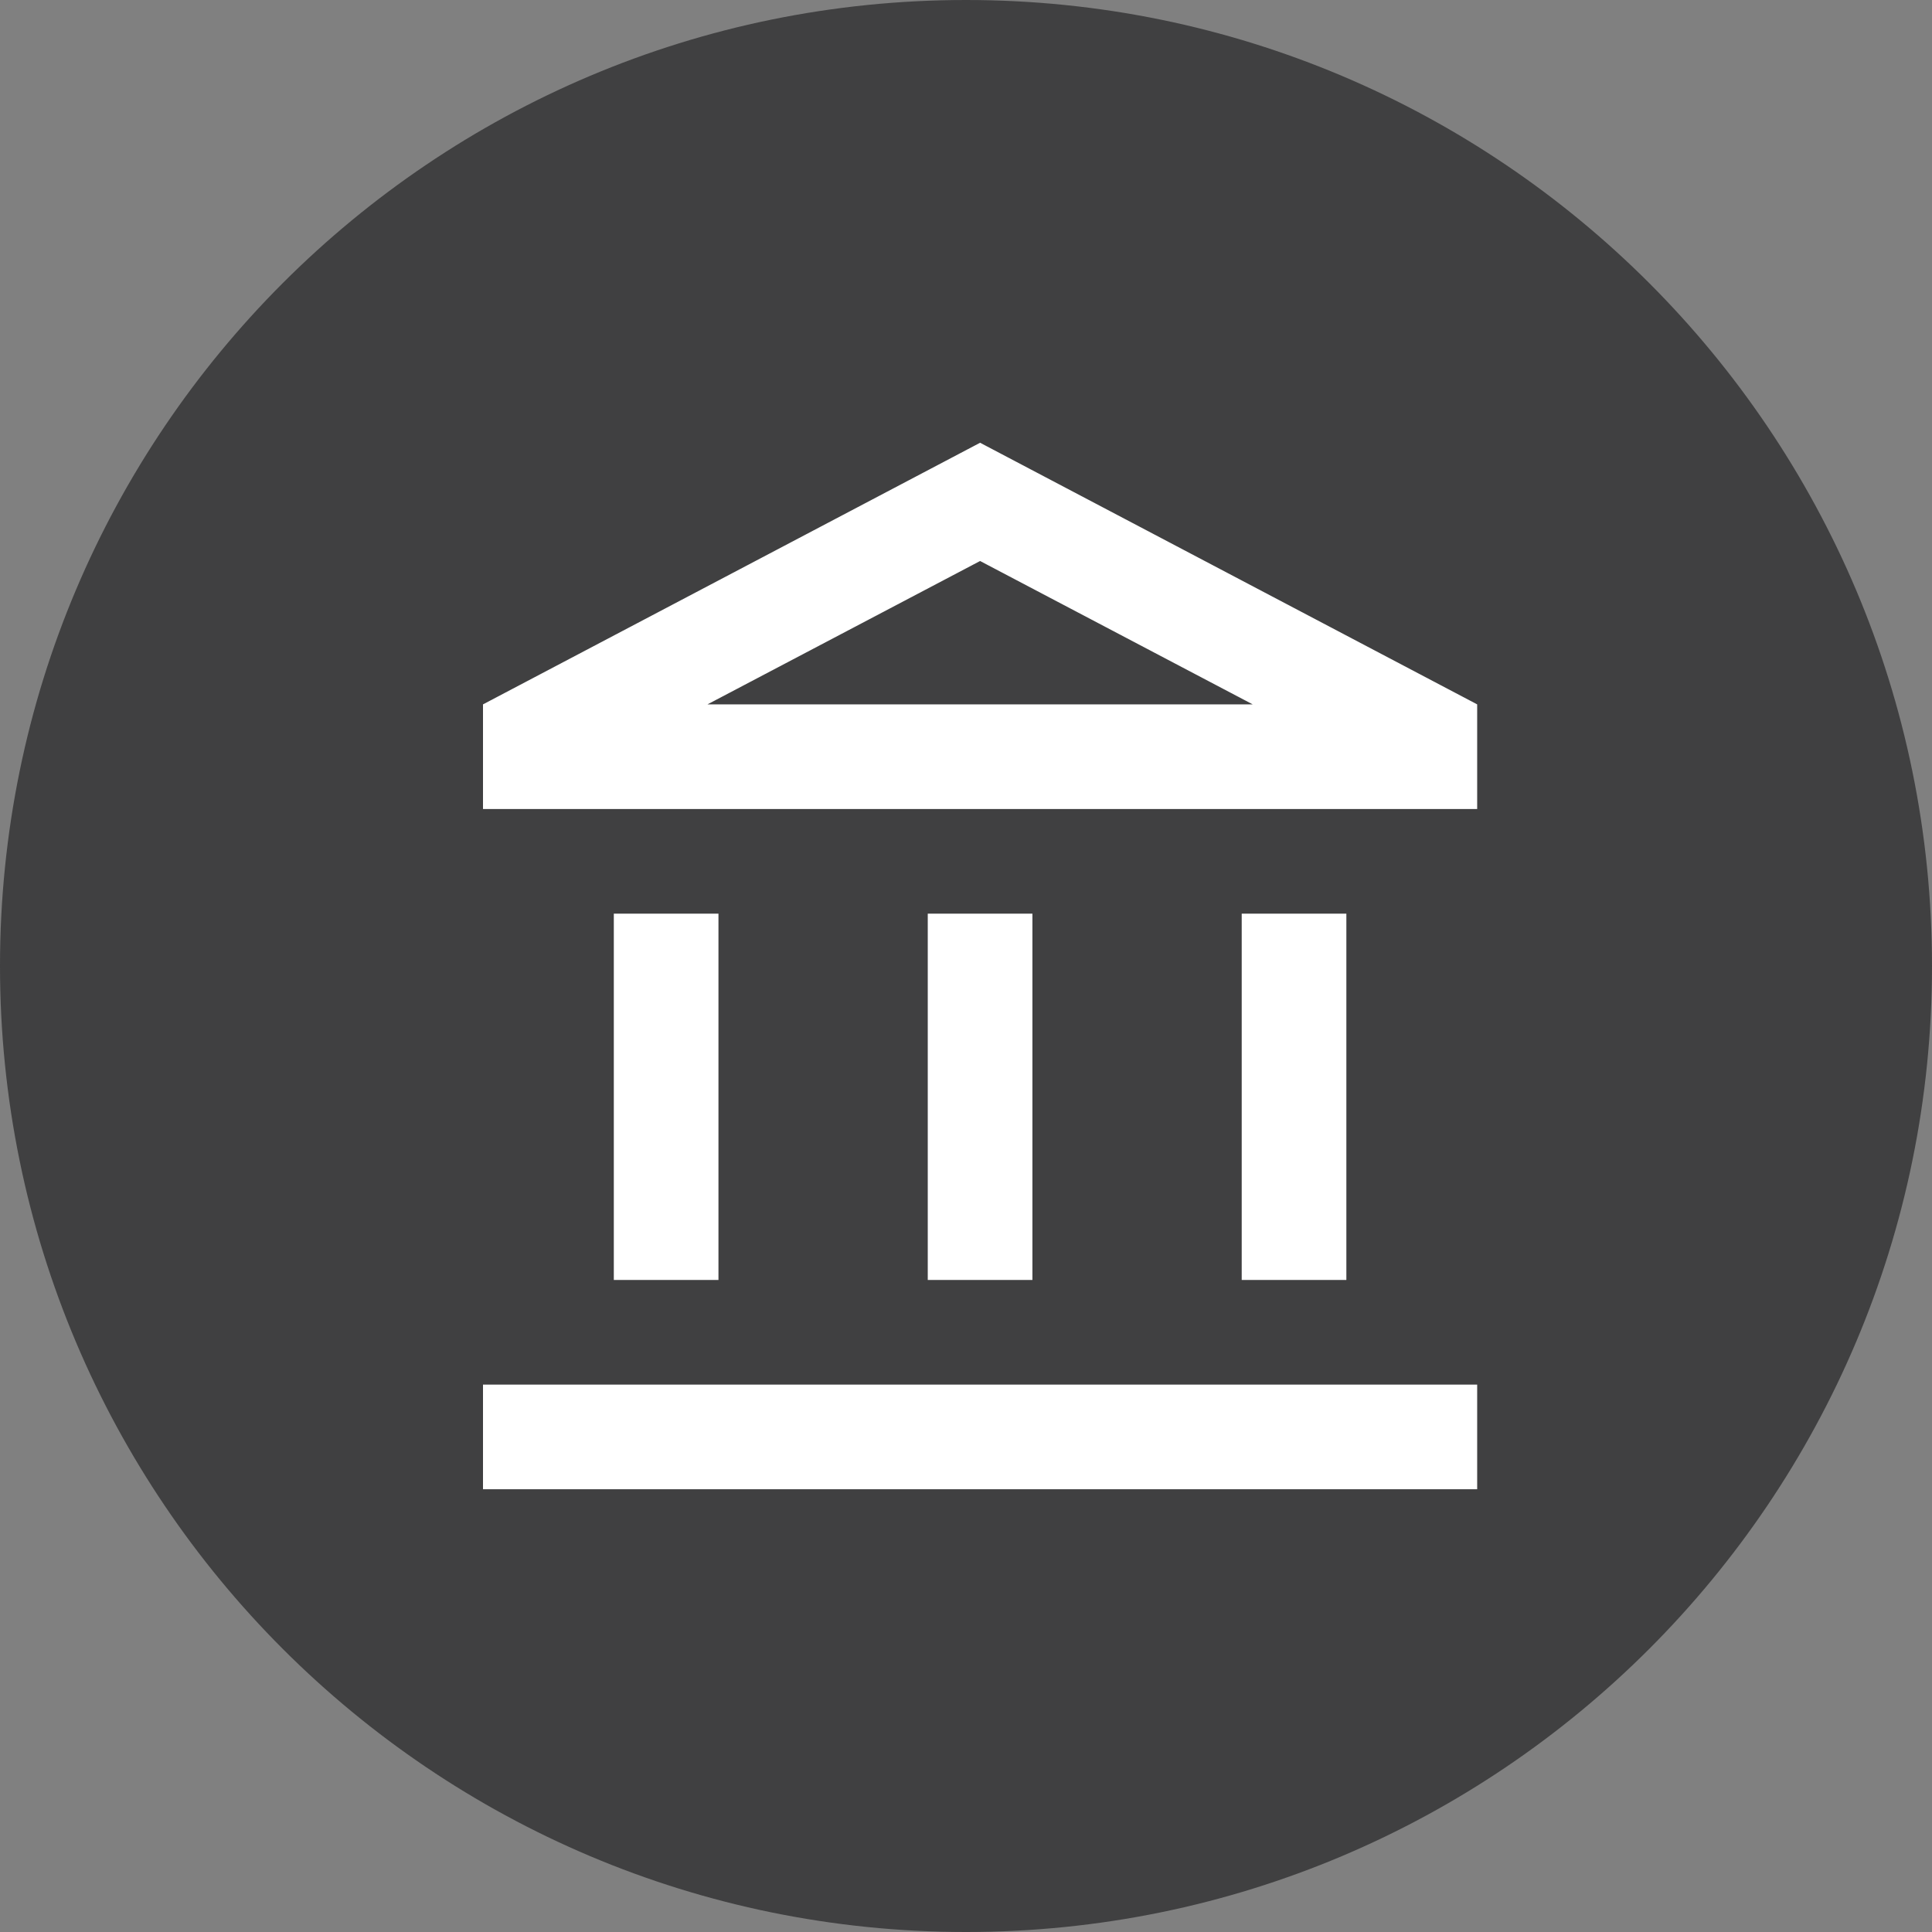 <svg width="48" height="48" viewBox="0 0 48 48" fill="none" xmlns="http://www.w3.org/2000/svg">
<rect x="0" y="0" width="48" height="48" fill="#808080" stroke="none"/>
<path d="M0 24C0 10.745 10.745 0 24 0C37.255 0 48 10.745 48 24C48 37.255 37.255 48 24 48C10.745 48 0 37.255 0 24Z" fill="#404041"/>
<path fill-rule="evenodd" clip-rule="evenodd" d="M12 17.5L24.35 11L36.7 17.5V20.1H12V17.5ZM24.35 13.938L31.123 17.5H17.577L24.35 13.938ZM15.25 22.7H17.85V31.8H15.25V22.7ZM23.05 31.8V22.7H25.65V31.8H23.05ZM36.7 37V34.4H12V37H36.7ZM30.85 22.7H33.45V31.8H30.85V22.7Z" fill="white"/>
</svg>

